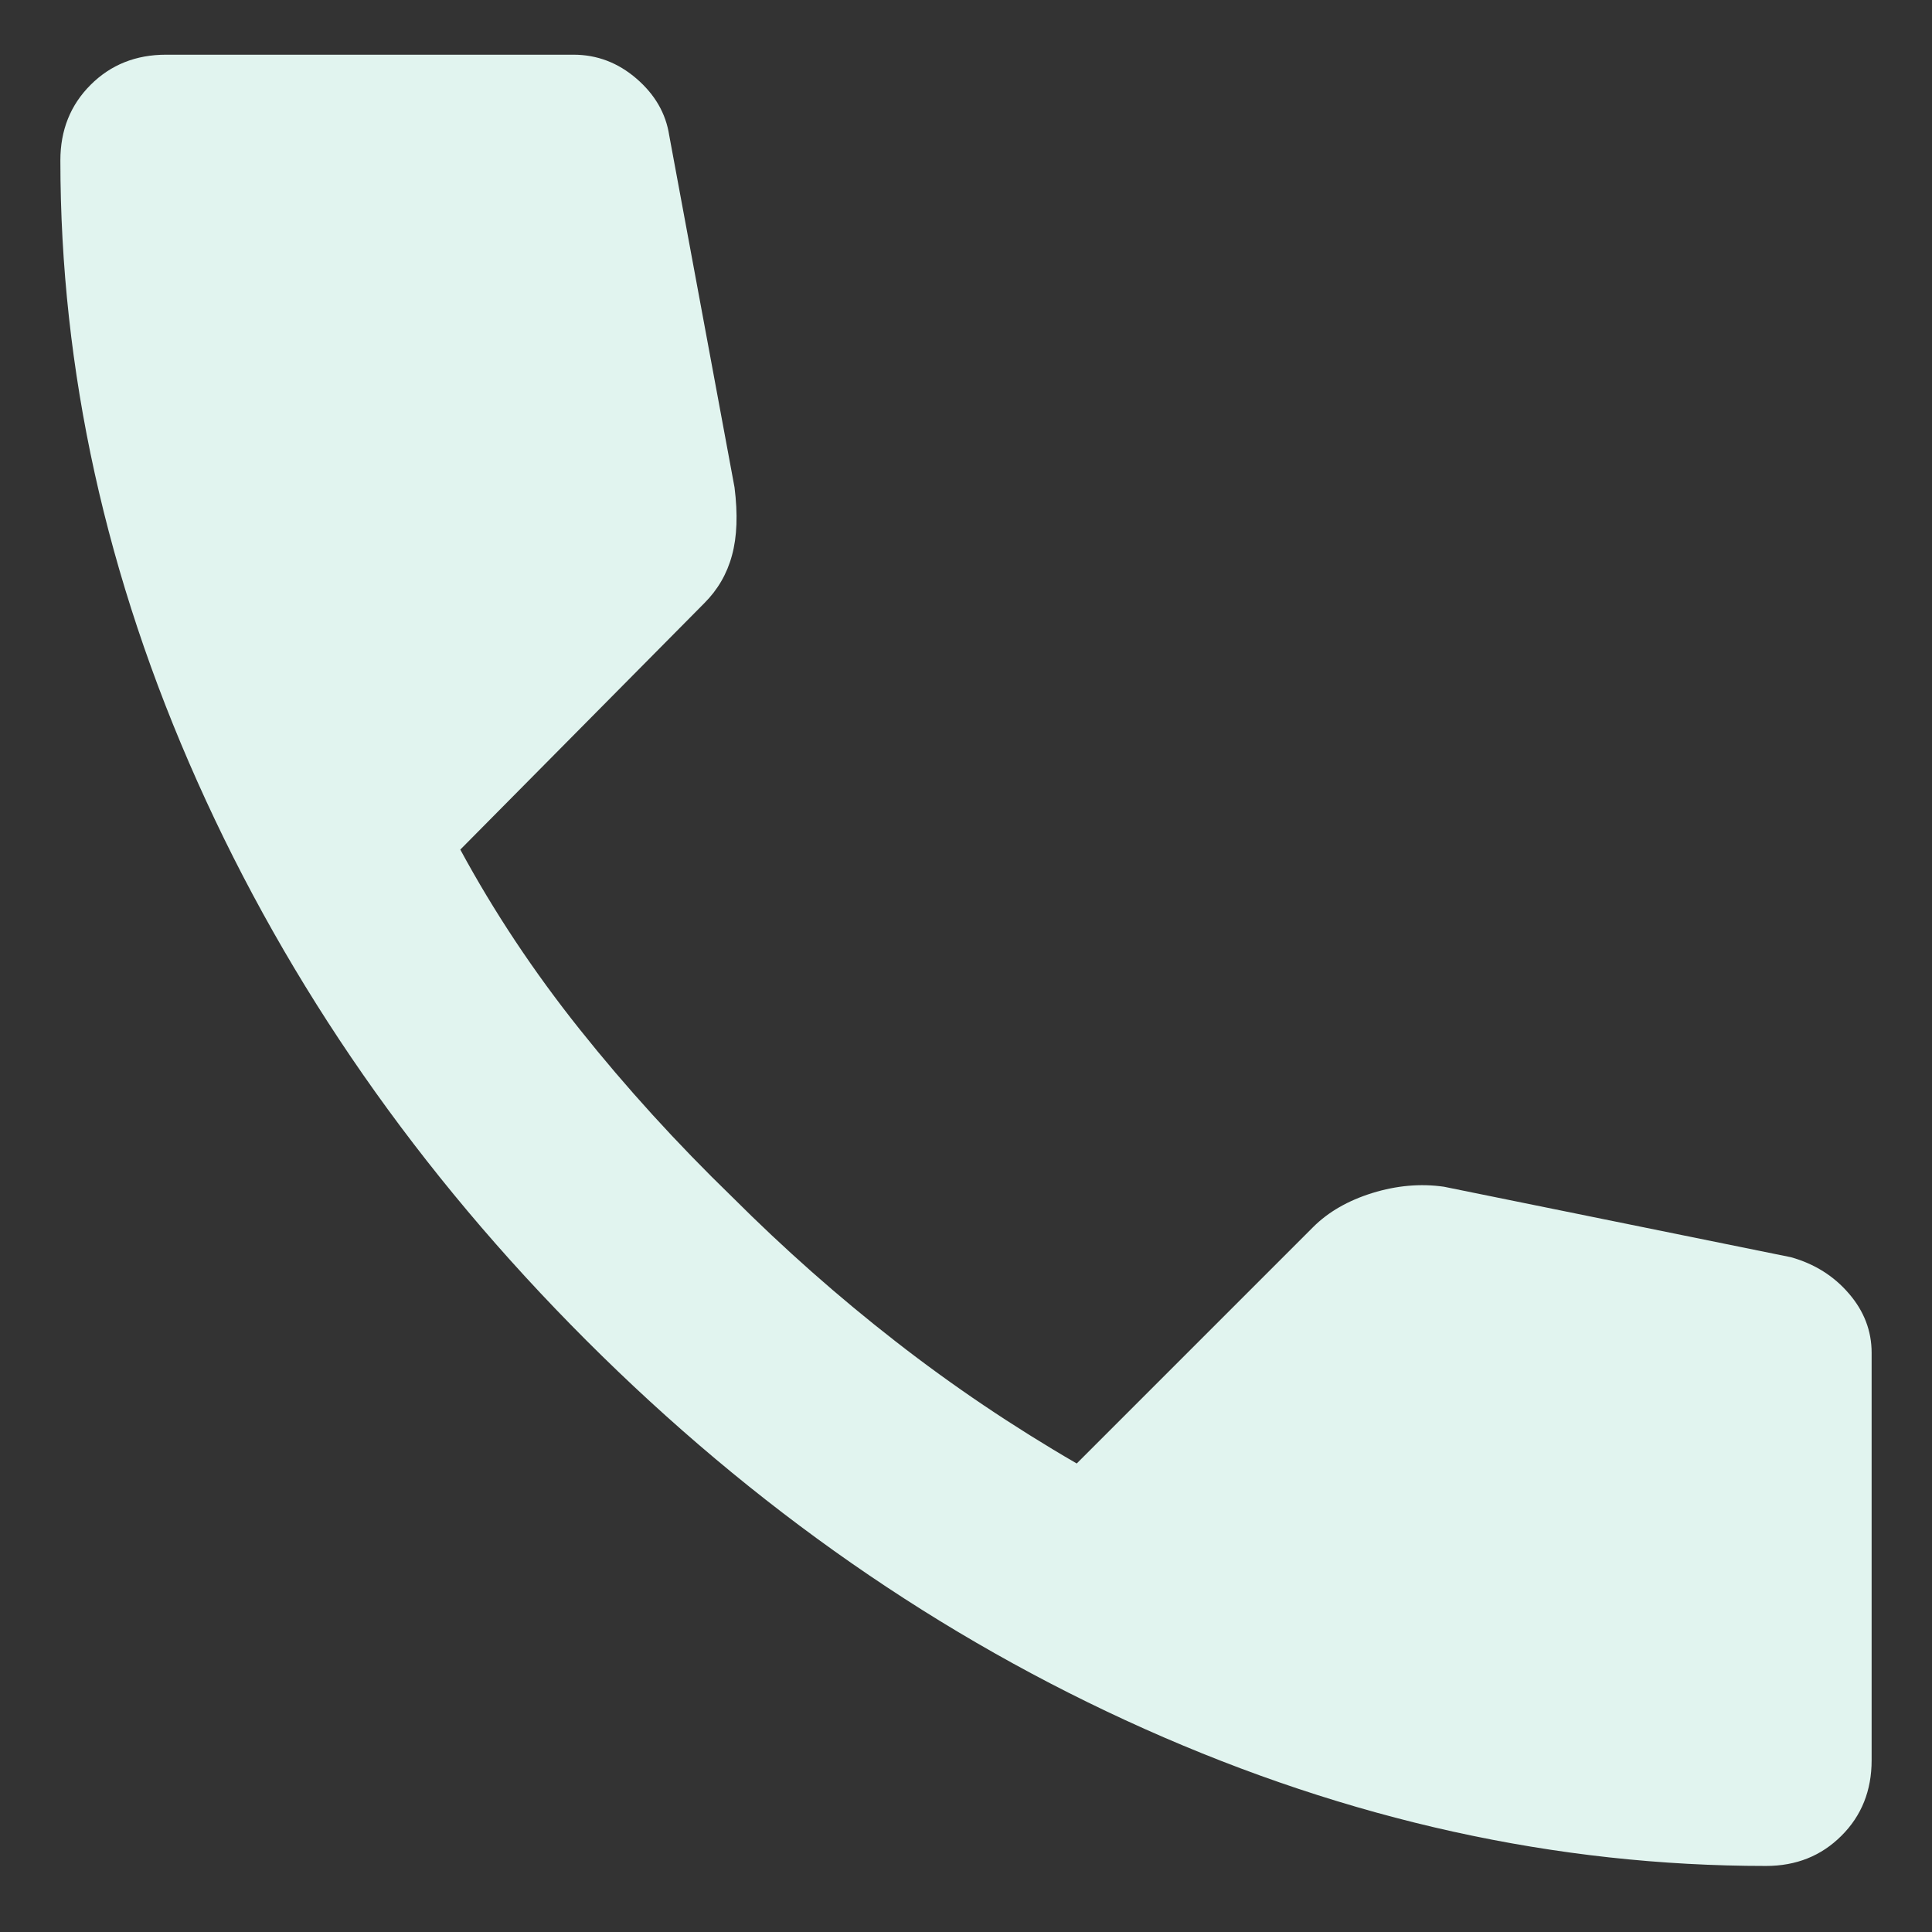 <svg width="16" height="16" viewBox="0 0 16 16" fill="none" xmlns="http://www.w3.org/2000/svg">
<rect x="0" y="0" width="16" height="16" fill="#333333" stroke="none"/>
<path d="M14.625 15.453C12.889 15.453 11.174 15.075 9.479 14.318C7.785 13.561 6.243 12.488 4.854 11.099C3.465 9.71 2.392 8.168 1.635 6.474C0.878 4.78 0.5 3.064 0.5 1.328C0.5 1.078 0.583 0.87 0.75 0.703C0.917 0.536 1.125 0.453 1.375 0.453H4.75C4.944 0.453 5.118 0.519 5.271 0.651C5.424 0.783 5.514 0.939 5.542 1.12L6.083 4.036C6.111 4.259 6.104 4.446 6.062 4.599C6.021 4.752 5.944 4.884 5.833 4.995L3.812 7.036C4.09 7.55 4.42 8.047 4.802 8.526C5.184 9.005 5.604 9.467 6.062 9.911C6.493 10.342 6.944 10.741 7.417 11.109C7.889 11.477 8.389 11.814 8.917 12.12L10.875 10.162C11 10.037 11.163 9.943 11.365 9.88C11.566 9.818 11.764 9.8 11.958 9.828L14.833 10.412C15.028 10.467 15.188 10.568 15.312 10.713C15.438 10.859 15.5 11.023 15.5 11.203V14.578C15.5 14.828 15.417 15.037 15.25 15.203C15.083 15.37 14.875 15.453 14.625 15.453Z" fill="#E1F4EF"/>
</svg>
